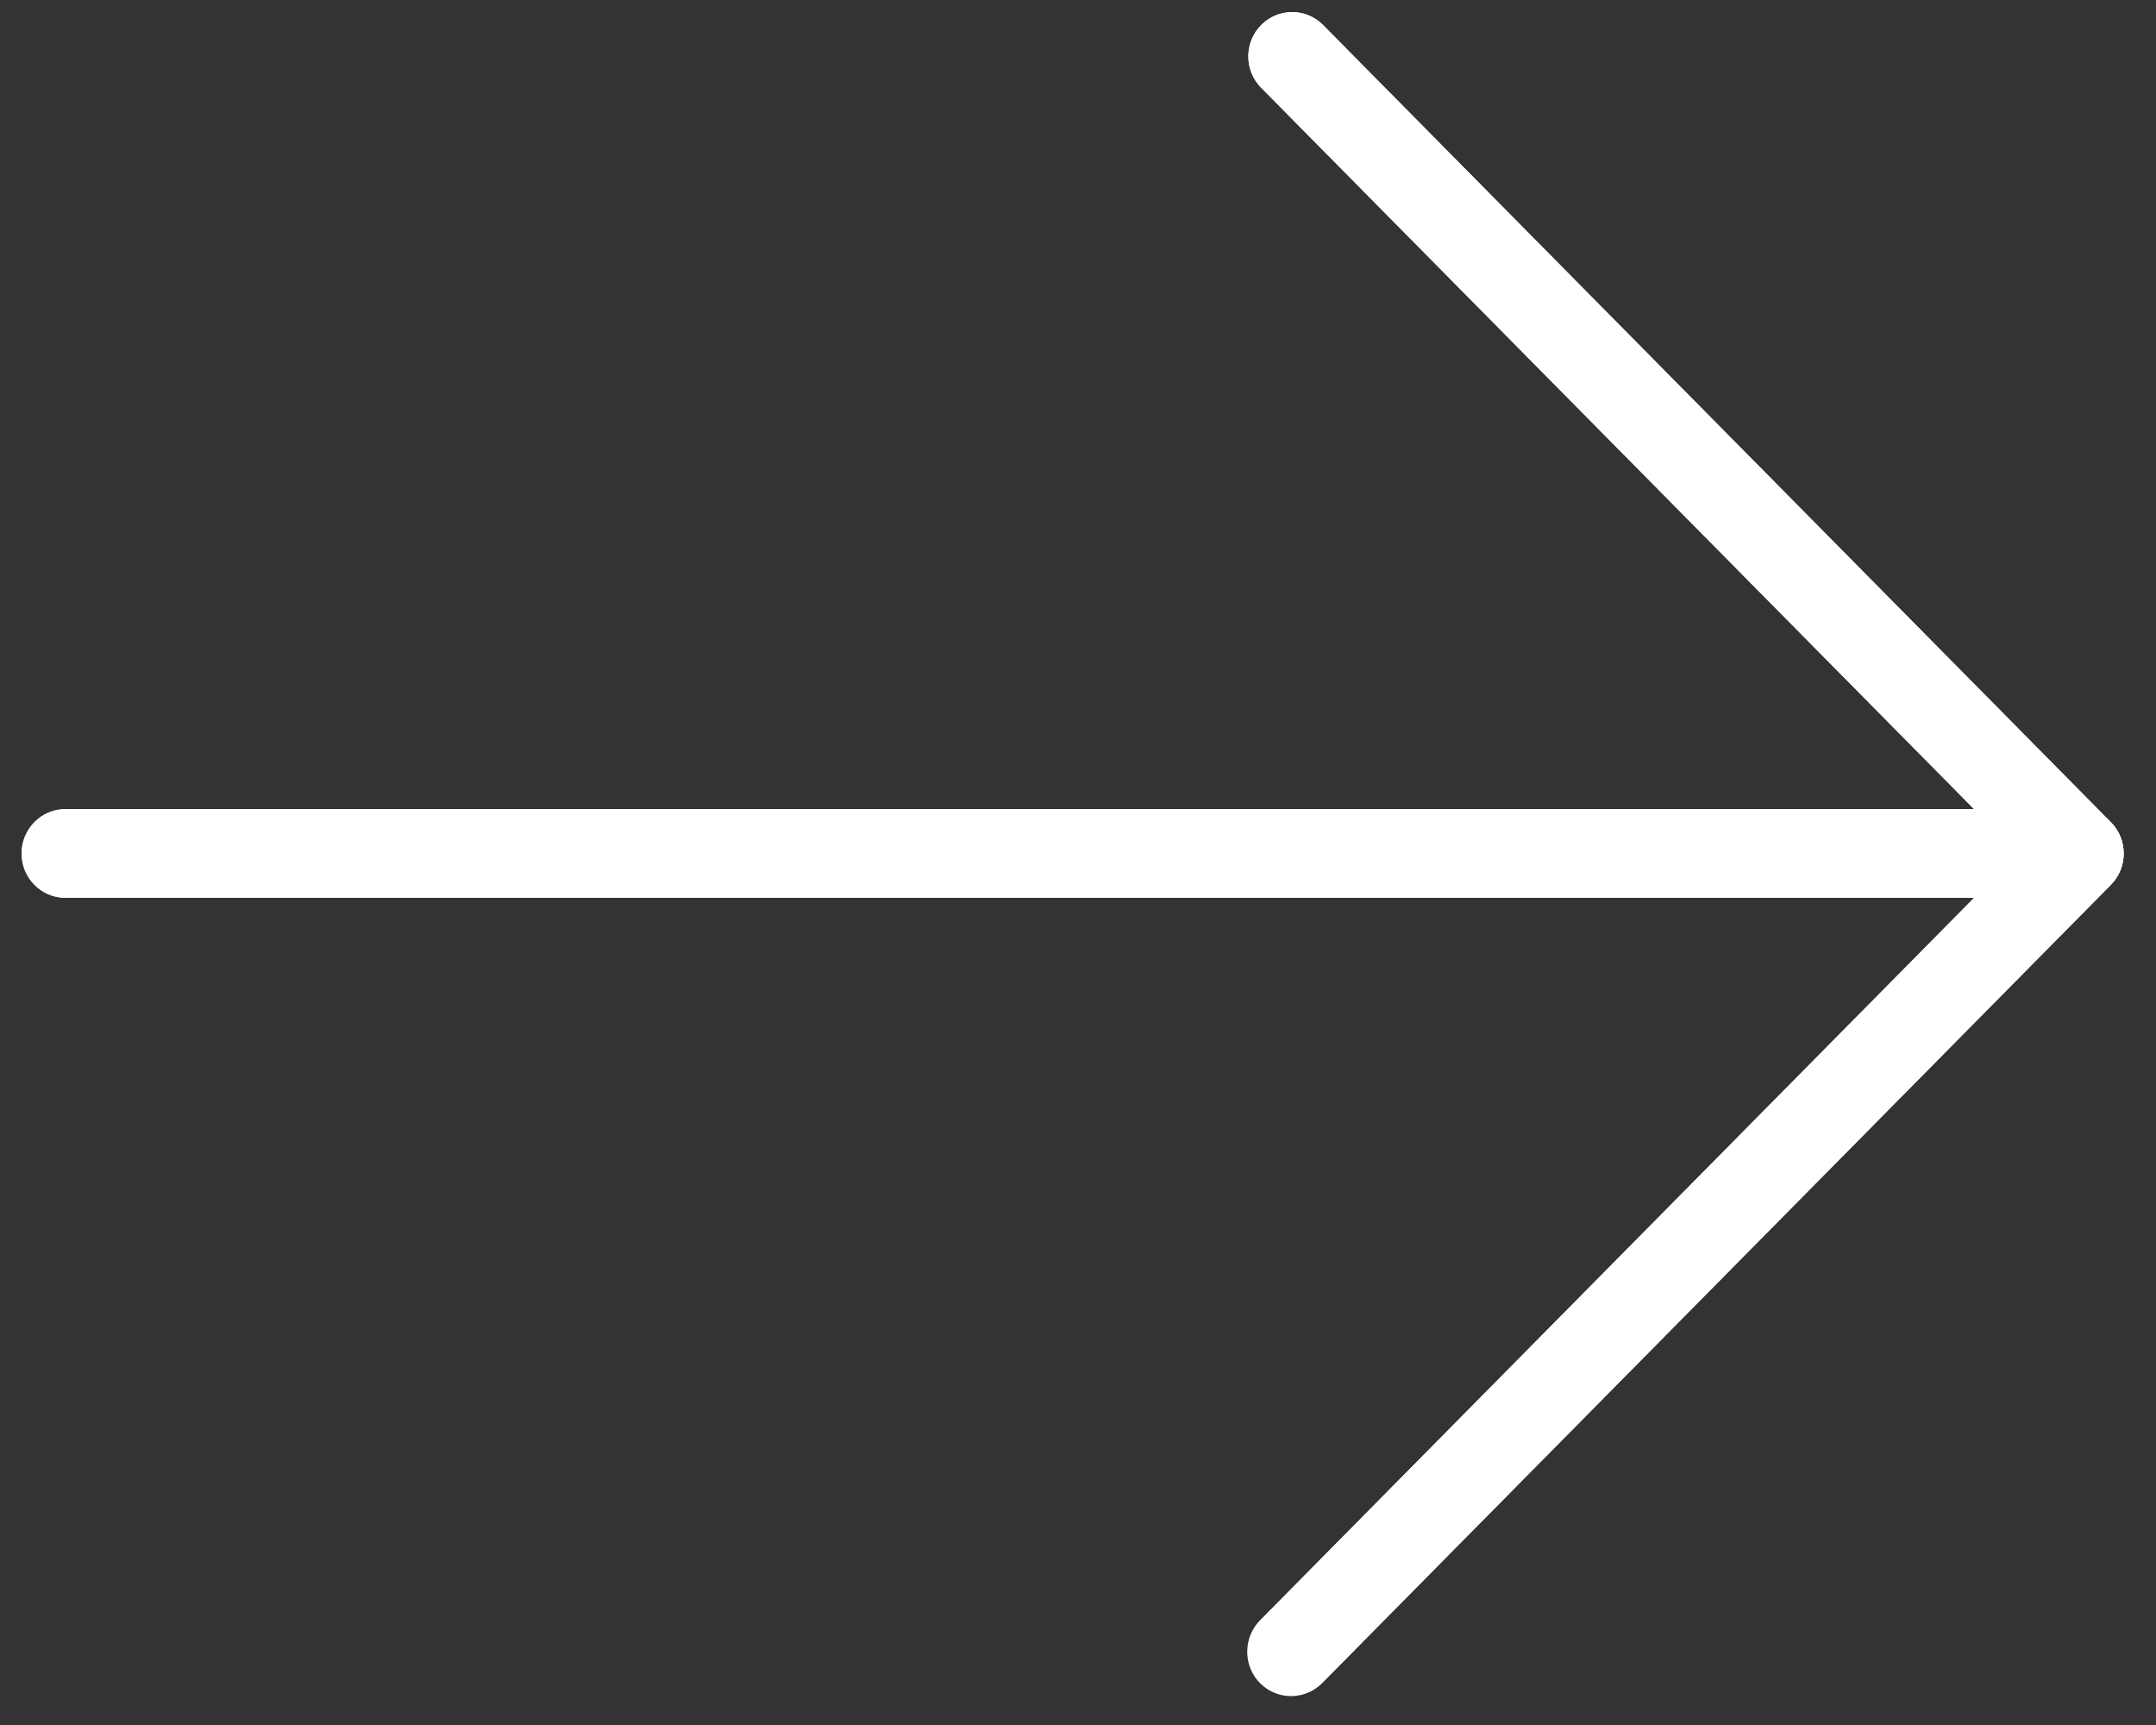 <?xml version="1.0" encoding="utf-8"?>
<!-- Generator: Adobe Illustrator 16.0.0, SVG Export Plug-In . SVG Version: 6.00 Build 0)  -->
<!DOCTYPE svg PUBLIC "-//W3C//DTD SVG 1.1//EN" "http://www.w3.org/Graphics/SVG/1.1/DTD/svg11.dtd">
<svg version="1.1" xmlns="http://www.w3.org/2000/svg" xmlns:xlink="http://www.w3.org/1999/xlink" x="0px" y="0px" width="100px"
	 height="80px" viewBox="0 0 100 80" enable-background="new 0 0 100 80" xml:space="preserve">
<rect x="0" y="0" width="100" height="80" fill="#333333" stroke="none"/>
<g id="Layer_1" display="none">
	<path display="inline" fill="#FFFFFF" d="M96.469,37.94H7.937L41.033,4.848c0.779-0.808,0.757-2.093-0.051-2.873
		c-0.786-0.76-2.035-0.76-2.822,0L1.599,38.537c-0.794,0.792-0.796,2.079-0.003,2.872c0,0.002,0.002,0.004,0.003,0.004L38.16,77.977
		c0.78,0.807,2.065,0.828,2.873,0.049c0.806-0.78,0.829-2.064,0.049-2.871c-0.016-0.018-0.032-0.034-0.049-0.05L7.937,42.004h88.532
		c1.121,0,2.031-0.91,2.031-2.032C98.5,38.85,97.59,37.94,96.469,37.94z"/>
	<path display="inline" fill="#FFFFFF" d="M39.594,78.564c-0.539,0.002-1.056-0.211-1.438-0.592L1.595,41.409
		c-0.793-0.793-0.793-2.078,0-2.872L38.157,1.976c0.806-0.78,2.093-0.757,2.873,0.049c0.76,0.788,0.76,2.036,0,2.822L5.905,39.972
		l35.124,35.125c0.794,0.792,0.795,2.076,0.003,2.872C40.651,78.35,40.134,78.564,39.594,78.564z"/>
	<path display="inline" fill="#FFFFFF" d="M96.469,42.004H3.033c-1.122,0-2.031-0.91-2.031-2.032c0-1.123,0.909-2.032,2.031-2.032
		h93.436c1.121,0,2.031,0.91,2.031,2.032C98.5,41.094,97.59,42.004,96.469,42.004z"/>
</g>
<g id="Layer_2">
	<path fill="#FFFFFF" d="M3.033,37.525h88.531L58.468,4.044c-0.779-0.817-0.757-2.118,0.051-2.906c0.786-0.769,2.035-0.769,2.823,0
		l36.561,36.992c0.794,0.802,0.796,2.104,0.003,2.906c0,0.003-0.002,0.005-0.003,0.005L61.342,78.034
		c-0.781,0.815-2.066,0.838-2.874,0.049c-0.806-0.79-0.829-2.089-0.049-2.905c0.016-0.018,0.031-0.034,0.049-0.05l33.097-33.491
		H3.033c-1.121,0-2.031-0.92-2.031-2.055C1.002,38.446,1.913,37.525,3.033,37.525z"/>
	<path fill="#FFFFFF" d="M59.906,78.628c0.54,0.002,1.057-0.213,1.438-0.599l36.561-36.994c0.793-0.802,0.793-2.102,0-2.906
		L61.345,1.138c-0.806-0.789-2.093-0.766-2.873,0.05c-0.76,0.797-0.76,2.06,0,2.855l35.124,35.539L58.472,75.12
		c-0.794,0.801-0.795,2.101-0.002,2.905C58.851,78.411,59.367,78.628,59.906,78.628z"/>
	<path fill="#FFFFFF" d="M3.033,41.637h93.436c1.121,0,2.03-0.92,2.03-2.055c0-1.136-0.909-2.057-2.03-2.057H3.033
		c-1.121,0-2.031,0.92-2.031,2.057C1.002,40.717,1.913,41.637,3.033,41.637z"/>
</g>
</svg>

